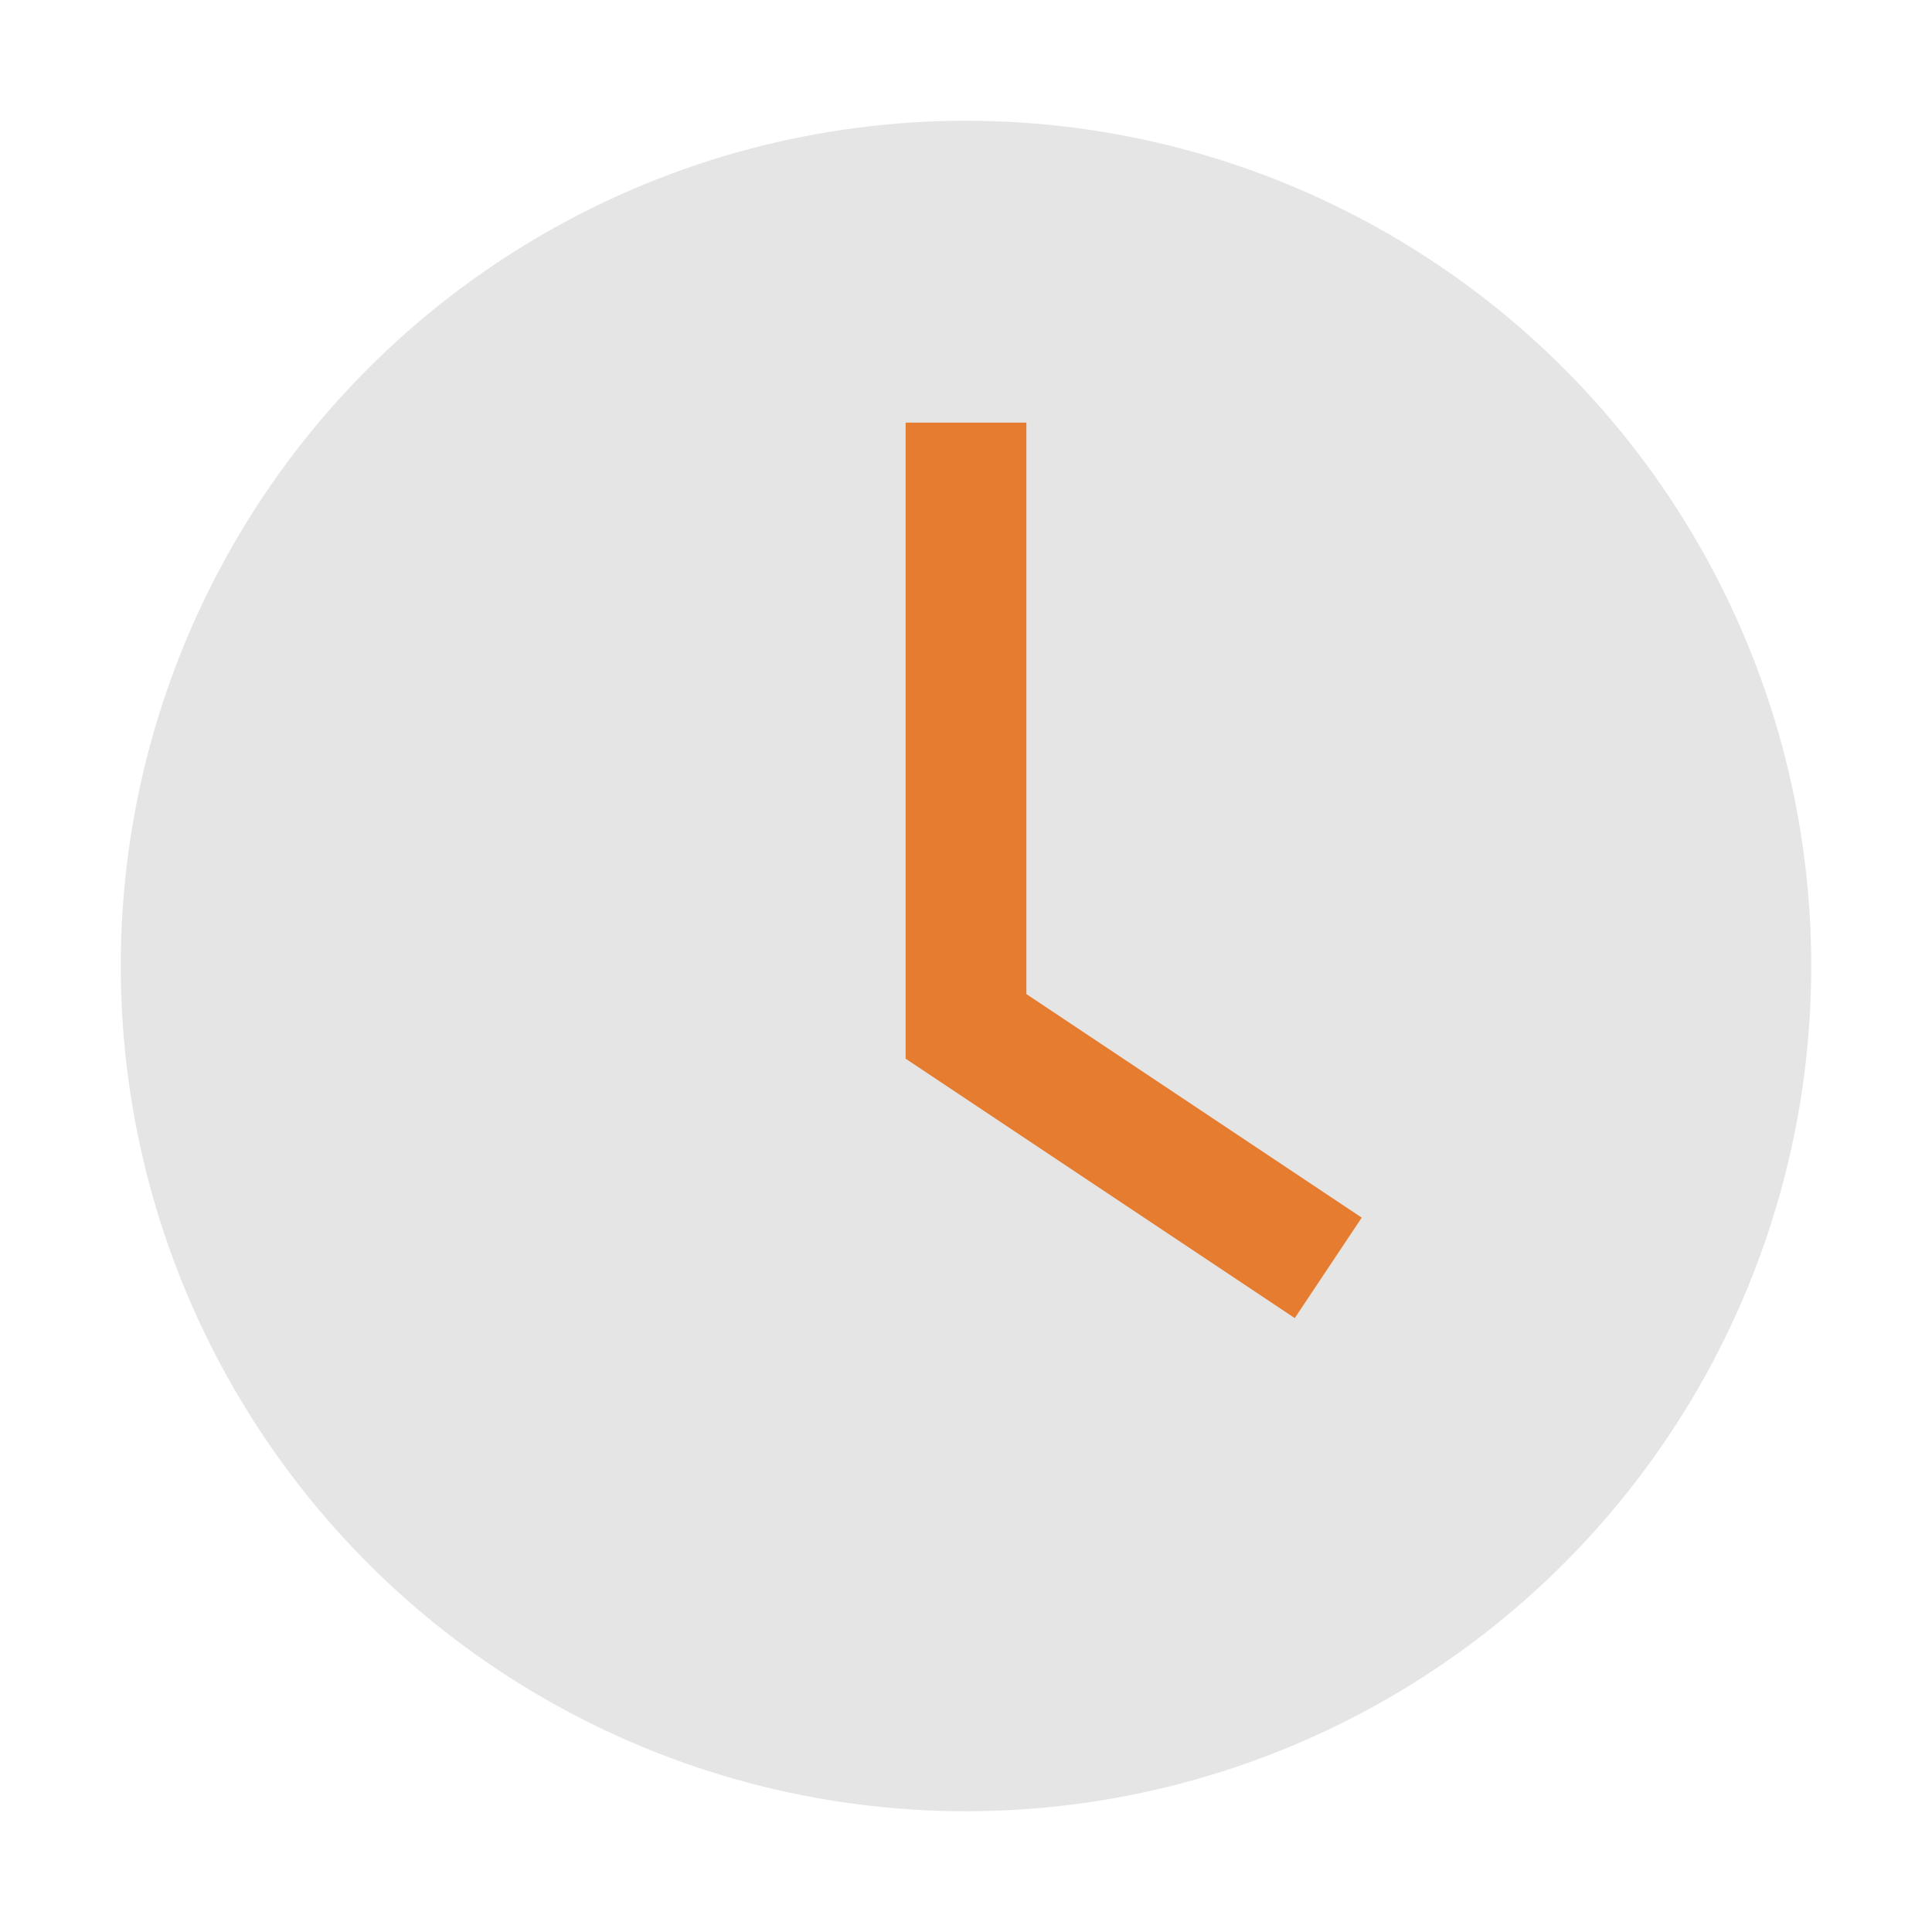 <?xml version="1.0" encoding="UTF-8"?>
<svg xmlns="http://www.w3.org/2000/svg" width="32" height="32" viewBox="0 0 32 32"><circle cx="16" cy="16" r="14" fill="#E5E5E5"/><path d="M16 7v10l6 4" stroke="#E67C30" stroke-width="2" fill="none"/></svg>